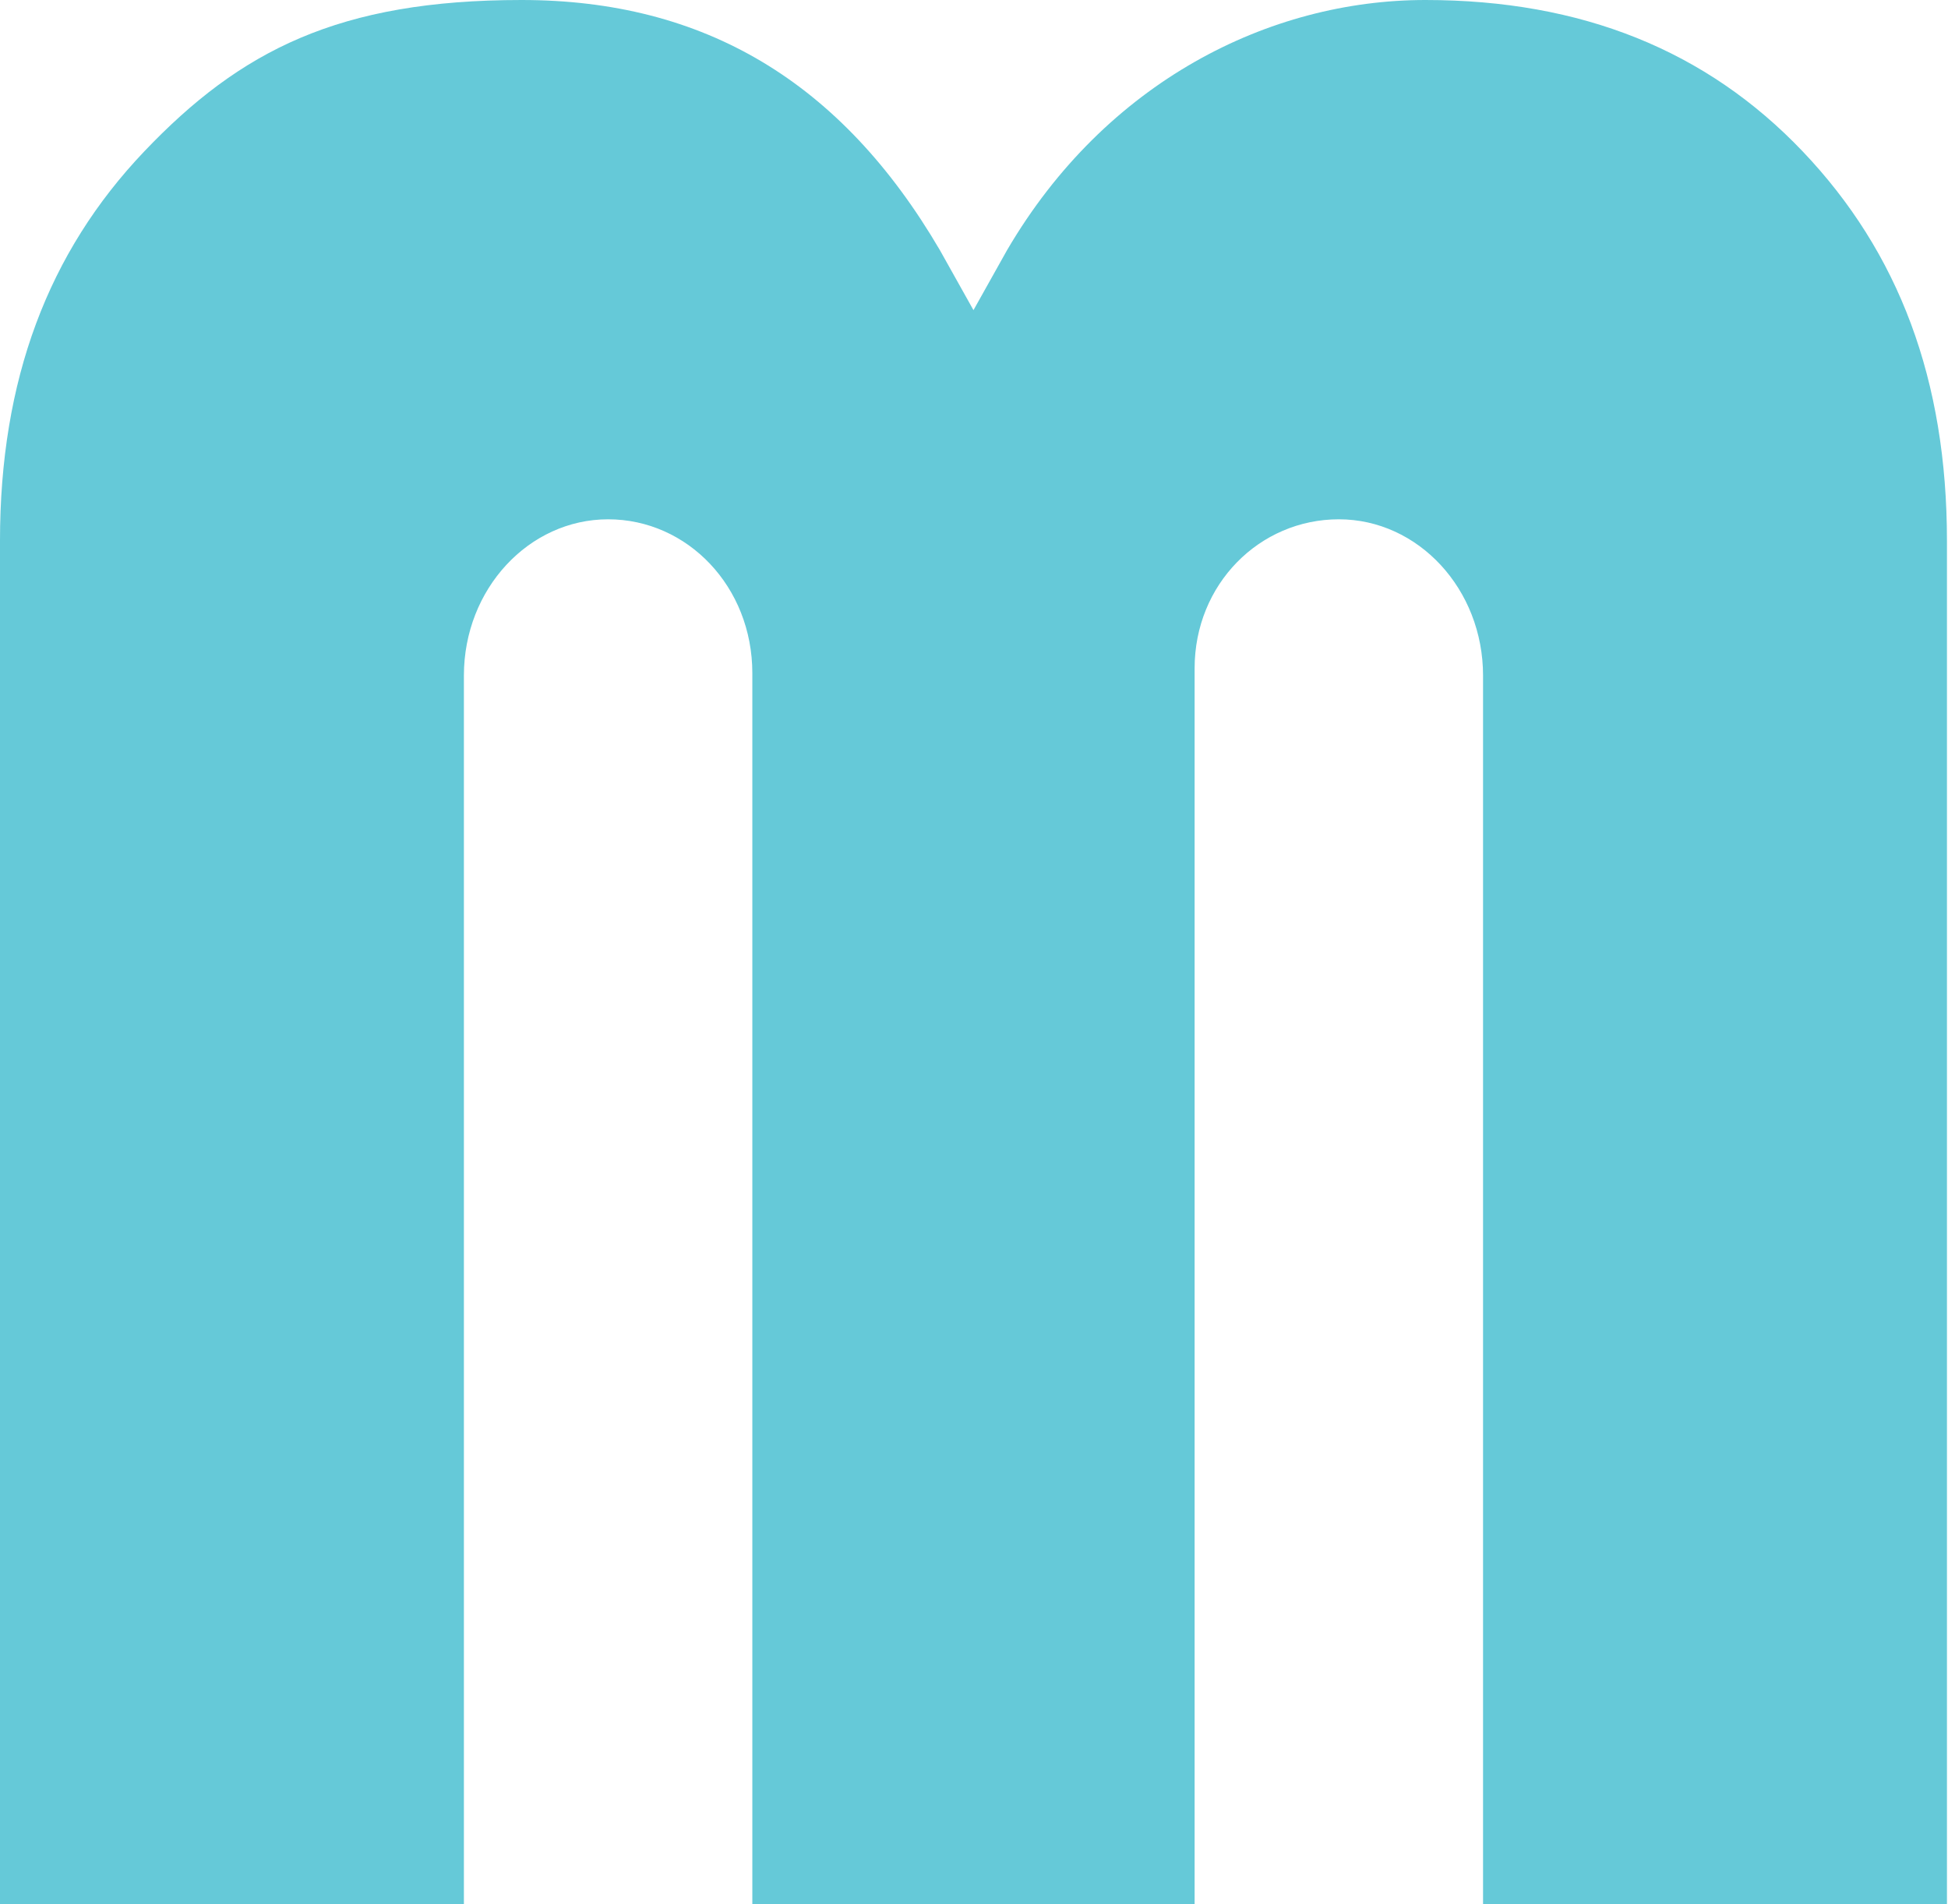 <?xml version="1.0" encoding="UTF-8" standalone="no"?>
<svg xmlns="http://www.w3.org/2000/svg" xmlns:xlink="http://www.w3.org/1999/xlink" xmlns:serif="http://www.serif.com/" width="100%" height="100%" viewBox="0 0 1407 1375" version="1.1" xml:space="preserve" style="fill-rule:evenodd;clip-rule:evenodd;stroke-linejoin:round;stroke-miterlimit:2;">
  <path d="M1071.18,1375l335.067,-0l0,-984.375c0,-116.321 -34.721,-208.333 -104.167,-281.25c-69.441,-72.917 -159.721,-109.375 -272.566,-109.375c-112.85,-0 -230.904,59.029 -302.084,180.554l-24.308,43.404c0,-1.737 0,0 0,0l-24.304,-43.404c-71.179,-121.525 -170.138,-180.554 -302.084,-180.554c-131.945,-0 -203.125,36.458 -272.57,109.375c-69.442,72.917 -104.167,164.929 -104.167,281.25l-0,984.375l335.071,-0l-0,-887.154c-0,-62.5 46.875,-112.846 104.166,-112.846c57.292,-0 104.167,48.612 104.167,111.112l0,888.888l319.446,-0l-0,-892.363c-0,-60.762 46.875,-107.637 104.167,-107.637c57.291,-0 104.166,50.346 104.166,112.846l0,887.154Z" style="fill:#65c9d8;fill-rule:nonzero;"></path>
</svg>
